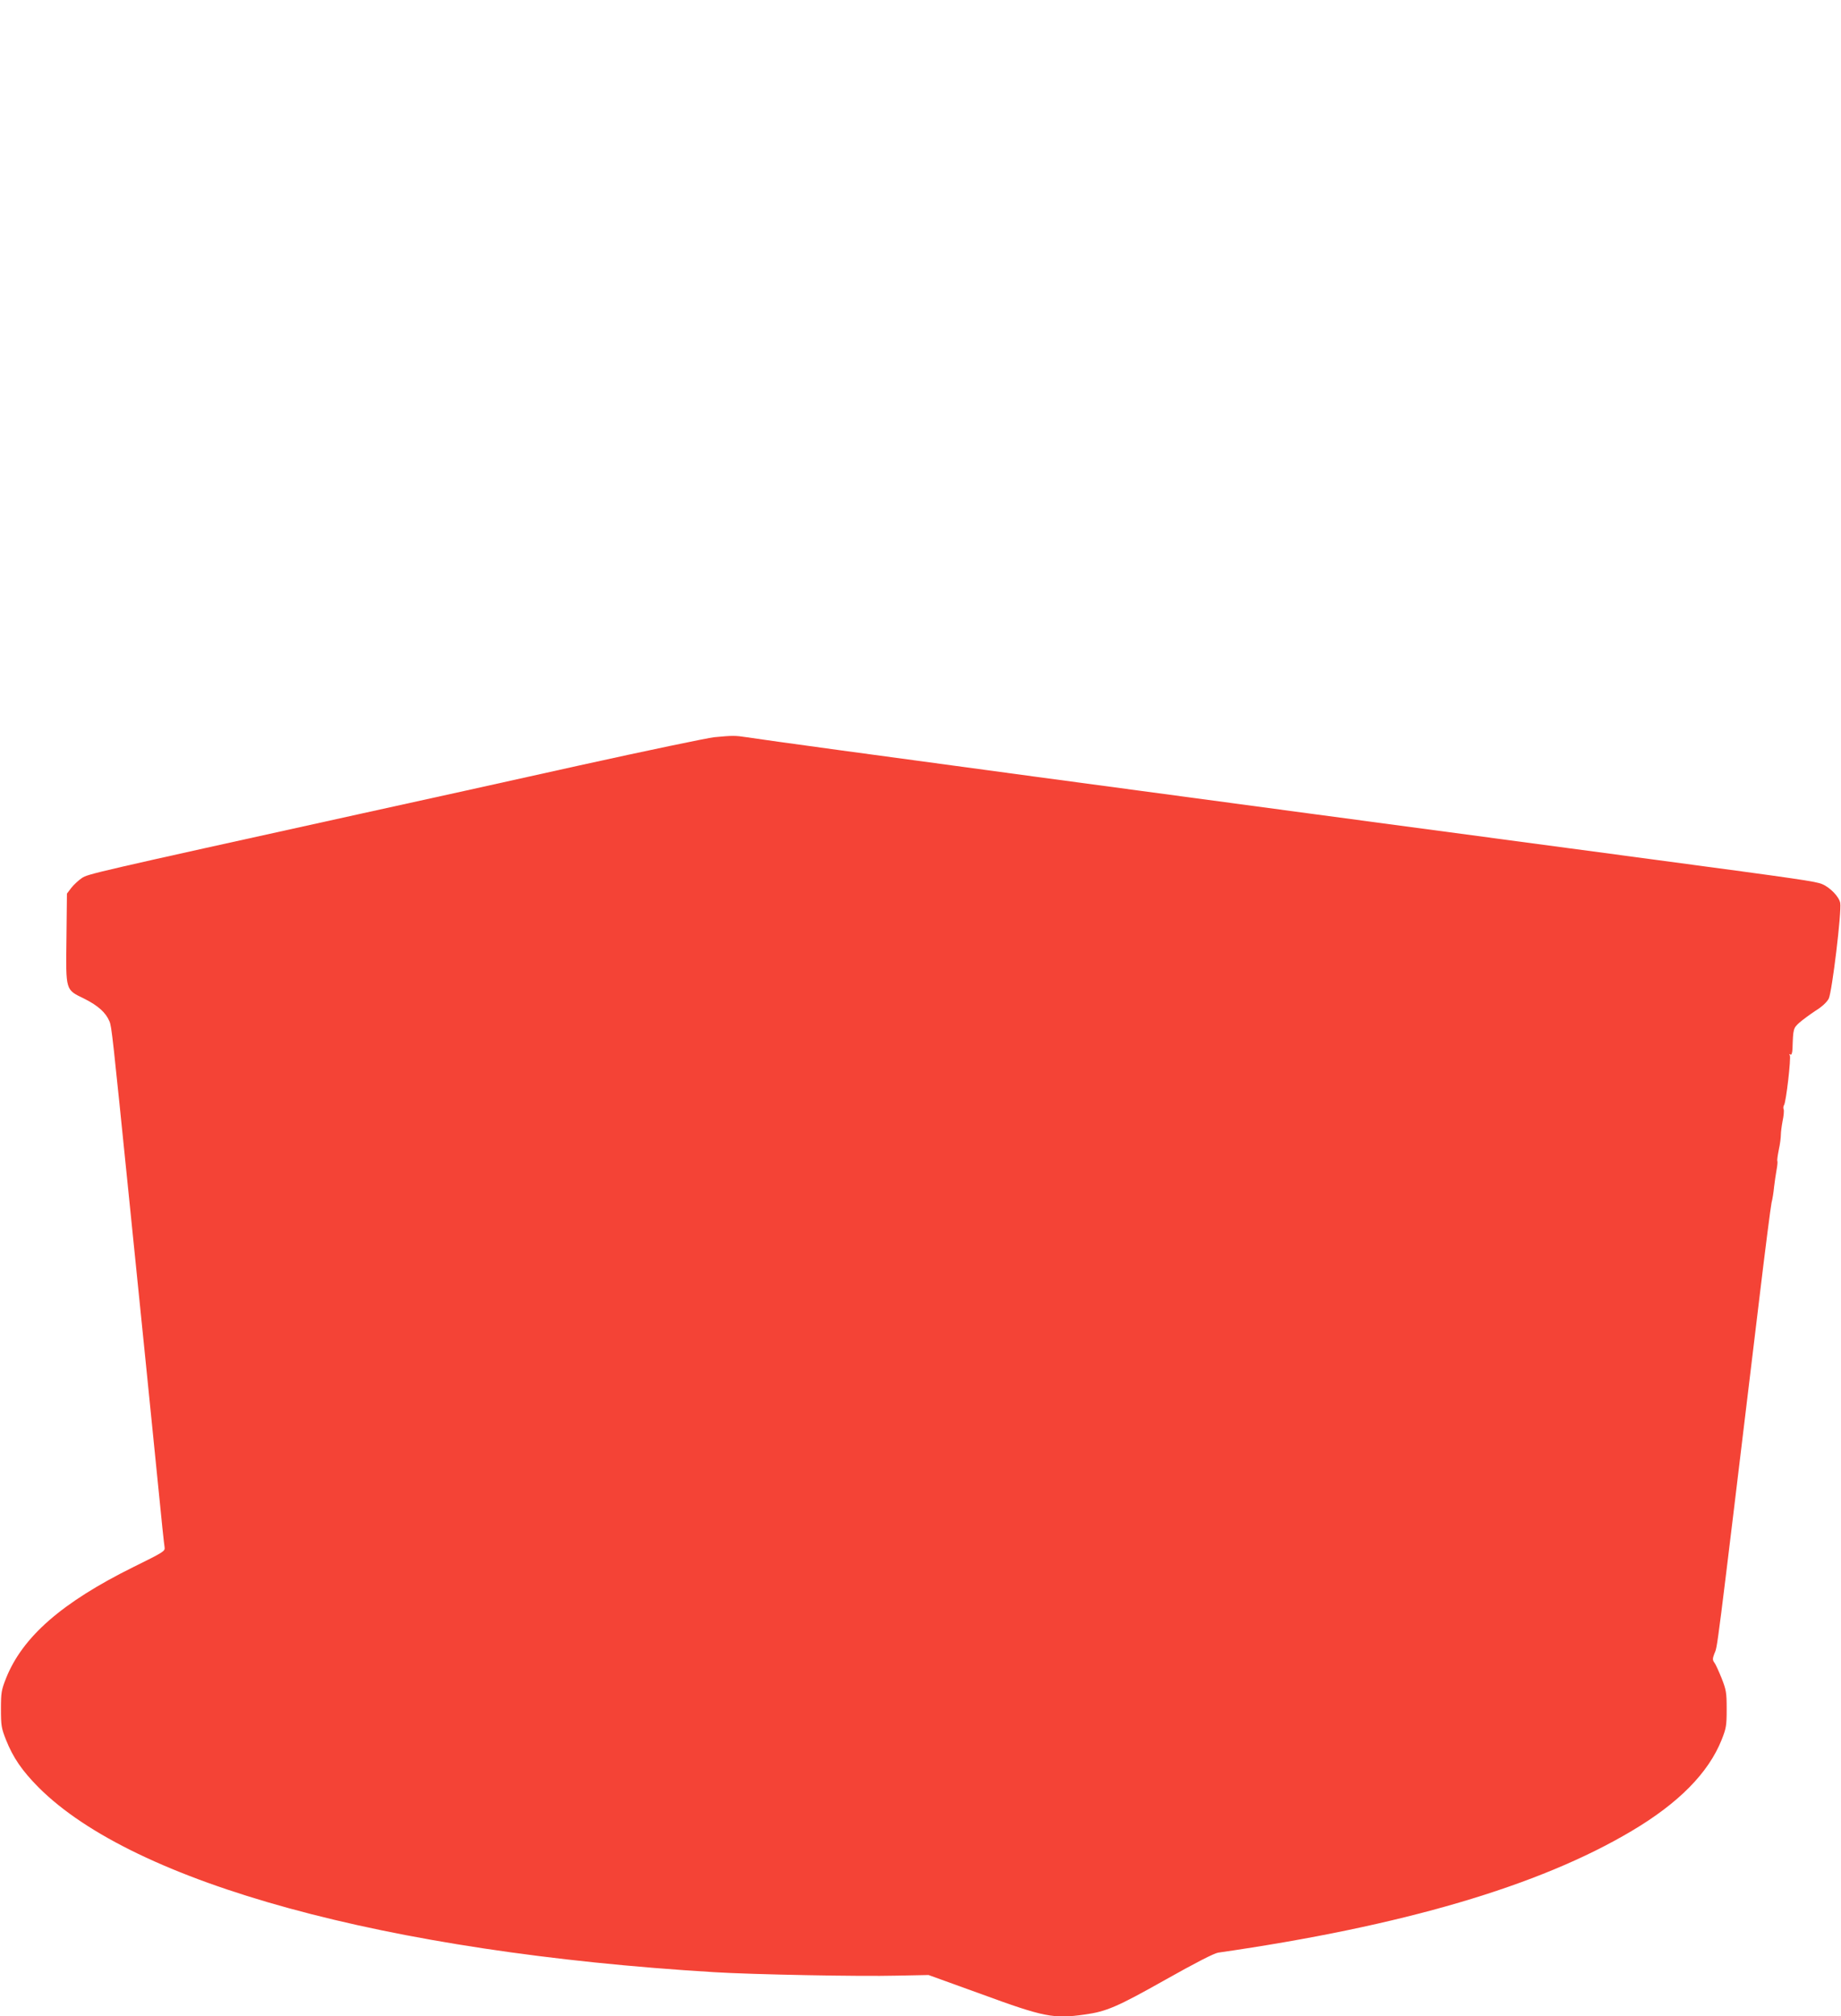 <?xml version="1.0" standalone="no"?>
<!DOCTYPE svg PUBLIC "-//W3C//DTD SVG 20010904//EN"
 "http://www.w3.org/TR/2001/REC-SVG-20010904/DTD/svg10.dtd">
<svg version="1.0" xmlns="http://www.w3.org/2000/svg"
 width="1169pt" height="1280pt" viewBox="0 0 1169 1280"
 preserveAspectRatio="xMidYMid meet">
<g transform="translate(0,1280) scale(0.1,-0.1)"
fill="#f44336" stroke="none">
<path d="M4535 8120 c-44 -5 -429 -85 -855 -179 -426 -95 -1052 -233 -1390
-307 -1715 -378 -1730 -382 -1770 -408 -21 -14 -51 -42 -67 -62 l-28 -37 -3
-281 c-4 -341 -8 -327 115 -387 85 -43 135 -87 158 -143 14 -32 20 -91 125
-1126 33 -327 80 -793 105 -1035 24 -242 60 -600 80 -795 19 -195 37 -367 40
-382 4 -25 -3 -30 -198 -126 -454 -225 -704 -443 -809 -707 -29 -74 -32 -89
-32 -195 0 -106 3 -121 32 -195 45 -113 102 -196 206 -301 608 -610 2207
-1048 4291 -1174 243 -15 925 -28 1160 -22 l201 4 332 -120 c401 -147 461
-159 659 -131 138 19 206 48 513 221 192 108 309 168 335 172 1169 168 2038
423 2625 772 299 177 488 369 572 579 29 74 32 89 32 195 0 106 -3 121 -32
196 -18 44 -38 89 -46 99 -12 16 -12 25 -1 55 23 60 2 -103 285 2245 38 319
74 598 79 620 6 22 13 67 16 100 4 33 11 82 16 109 5 26 7 51 5 55 -3 4 2 36
9 72 8 35 13 78 13 94 0 17 5 56 11 88 7 32 10 65 7 74 -4 8 -2 21 2 27 13 16
46 302 37 317 -5 8 -4 10 3 5 8 -5 12 6 14 36 4 128 5 131 45 167 21 18 67 52
102 75 42 26 71 54 83 76 21 42 83 554 73 608 -7 39 -64 98 -114 119 -42 18
-142 32 -1046 153 -3109 415 -5495 736 -5785 780 -72 11 -88 11 -205 0z"/>
</g>
</svg>
